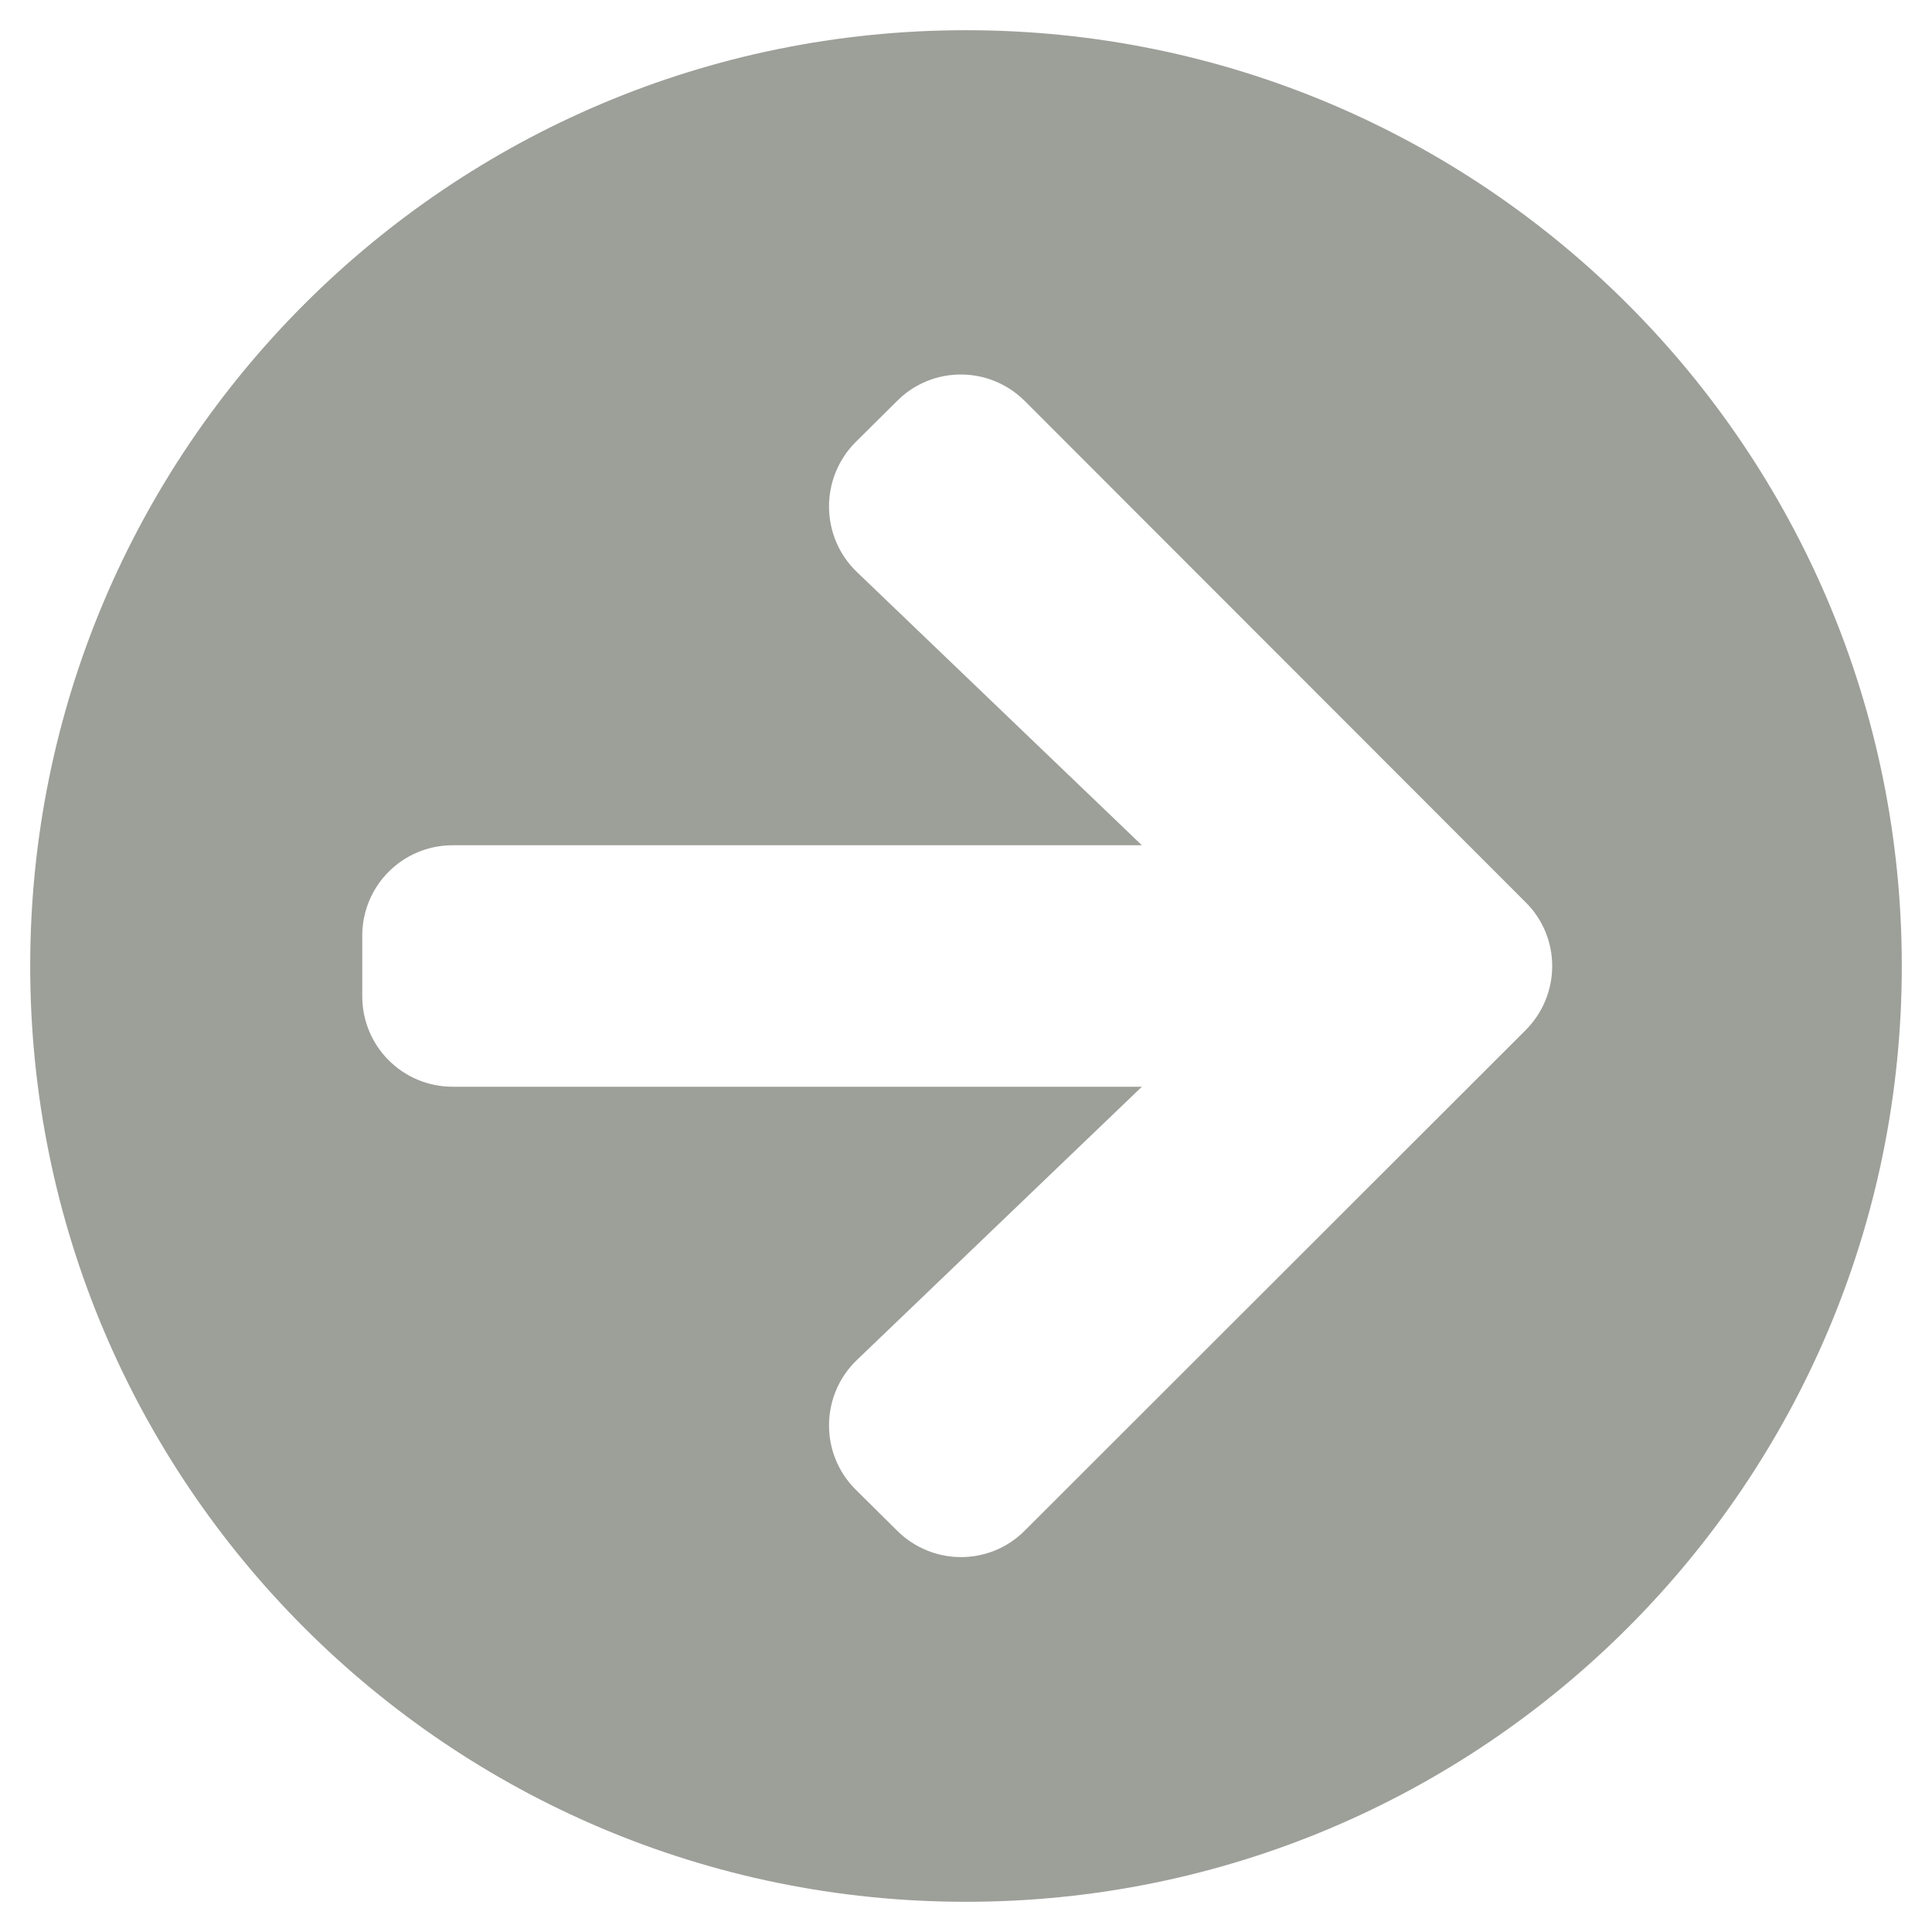 <svg width="44" height="44" viewBox="0 0 44 44" fill="none" xmlns="http://www.w3.org/2000/svg">
<g clip-path="url(#clip0_2440_1737)">
<path d="M22 0.688C33.773 0.688 43.312 10.227 43.312 22C43.312 33.773 33.773 43.312 22 43.312C10.227 43.312 0.688 33.773 0.688 22C0.688 10.227 10.227 0.688 22 0.688ZM19.516 13.028L26.005 19.25H10.312C9.17 19.25 8.25 20.169 8.25 21.312V22.688C8.25 23.831 9.17 24.75 10.312 24.75H26.005L19.516 30.972C18.683 31.771 18.666 33.103 19.482 33.919L20.427 34.856C21.235 35.664 22.541 35.664 23.341 34.856L34.745 23.461C35.552 22.653 35.552 21.347 34.745 20.548L23.341 9.135C22.533 8.327 21.227 8.327 20.427 9.135L19.482 10.072C18.666 10.897 18.683 12.229 19.516 13.028Z" fill="#3D4035" fill-opacity="0.5"/>
</g>
<defs>
<clipPath id="clip0_2440_1737">
<rect width="44" height="44" fill="white"/>
</clipPath>
</defs>
</svg>
